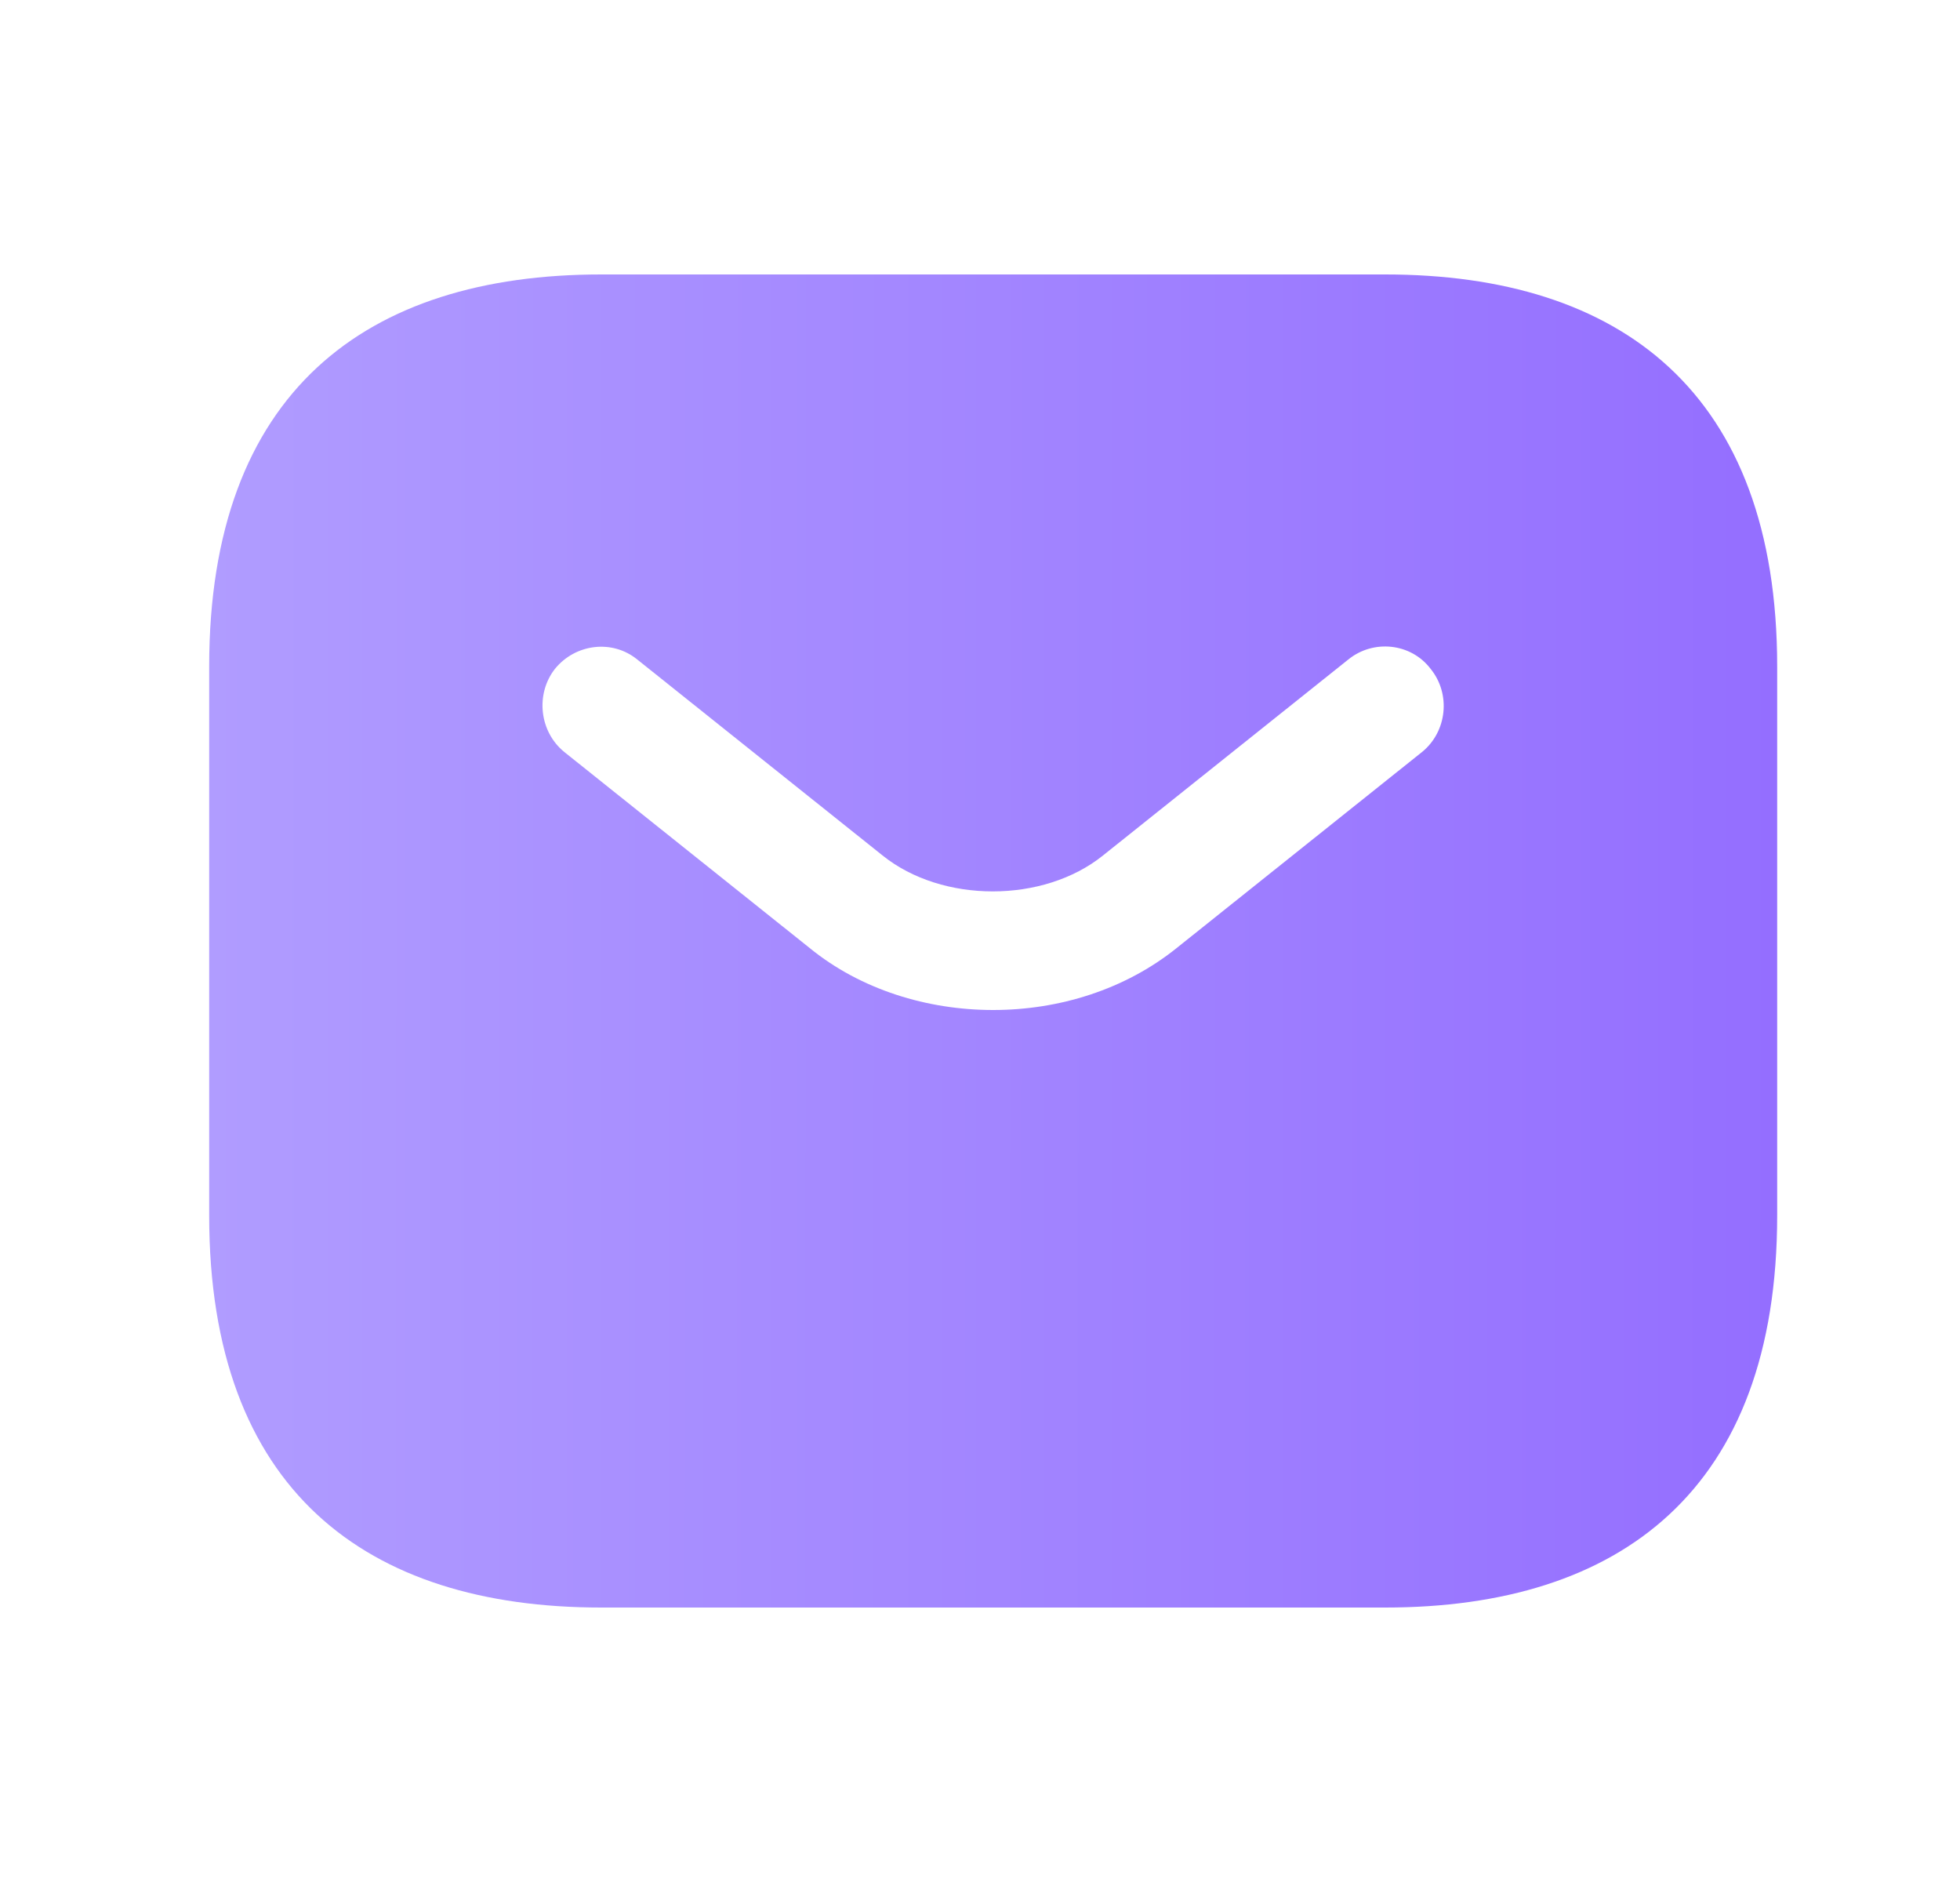 <svg width="25" height="24" viewBox="0 0 25 24" fill="none" xmlns="http://www.w3.org/2000/svg">
<path d="M17.668 3.5H7.668C4.668 3.5 2.668 5 2.668 8.5V15.5C2.668 19 4.668 20.5 7.668 20.5H17.668C20.668 20.5 22.668 19 22.668 15.5V8.5C22.668 5 20.668 3.5 17.668 3.5ZM18.138 9.59L15.008 12.09C14.348 12.62 13.508 12.88 12.668 12.88C11.828 12.88 10.978 12.62 10.328 12.09L7.198 9.59C6.878 9.33 6.828 8.85 7.078 8.53C7.338 8.21 7.808 8.15 8.128 8.41L11.258 10.91C12.018 11.52 13.308 11.52 14.068 10.91L17.198 8.41C17.518 8.15 17.998 8.2 18.248 8.53C18.508 8.85 18.458 9.33 18.138 9.59Z" fill="url(#paint0_linear_3919_4436)"/>
<defs>
<linearGradient id="paint0_linear_3919_4436" x1="2.668" y1="12" x2="22.668" y2="12.007" gradientUnits="userSpaceOnUse">
<stop stop-color="#B09CFF"/>
<stop offset="1" stop-color="#946EFF"/>
</linearGradient>
</defs>
</svg>
